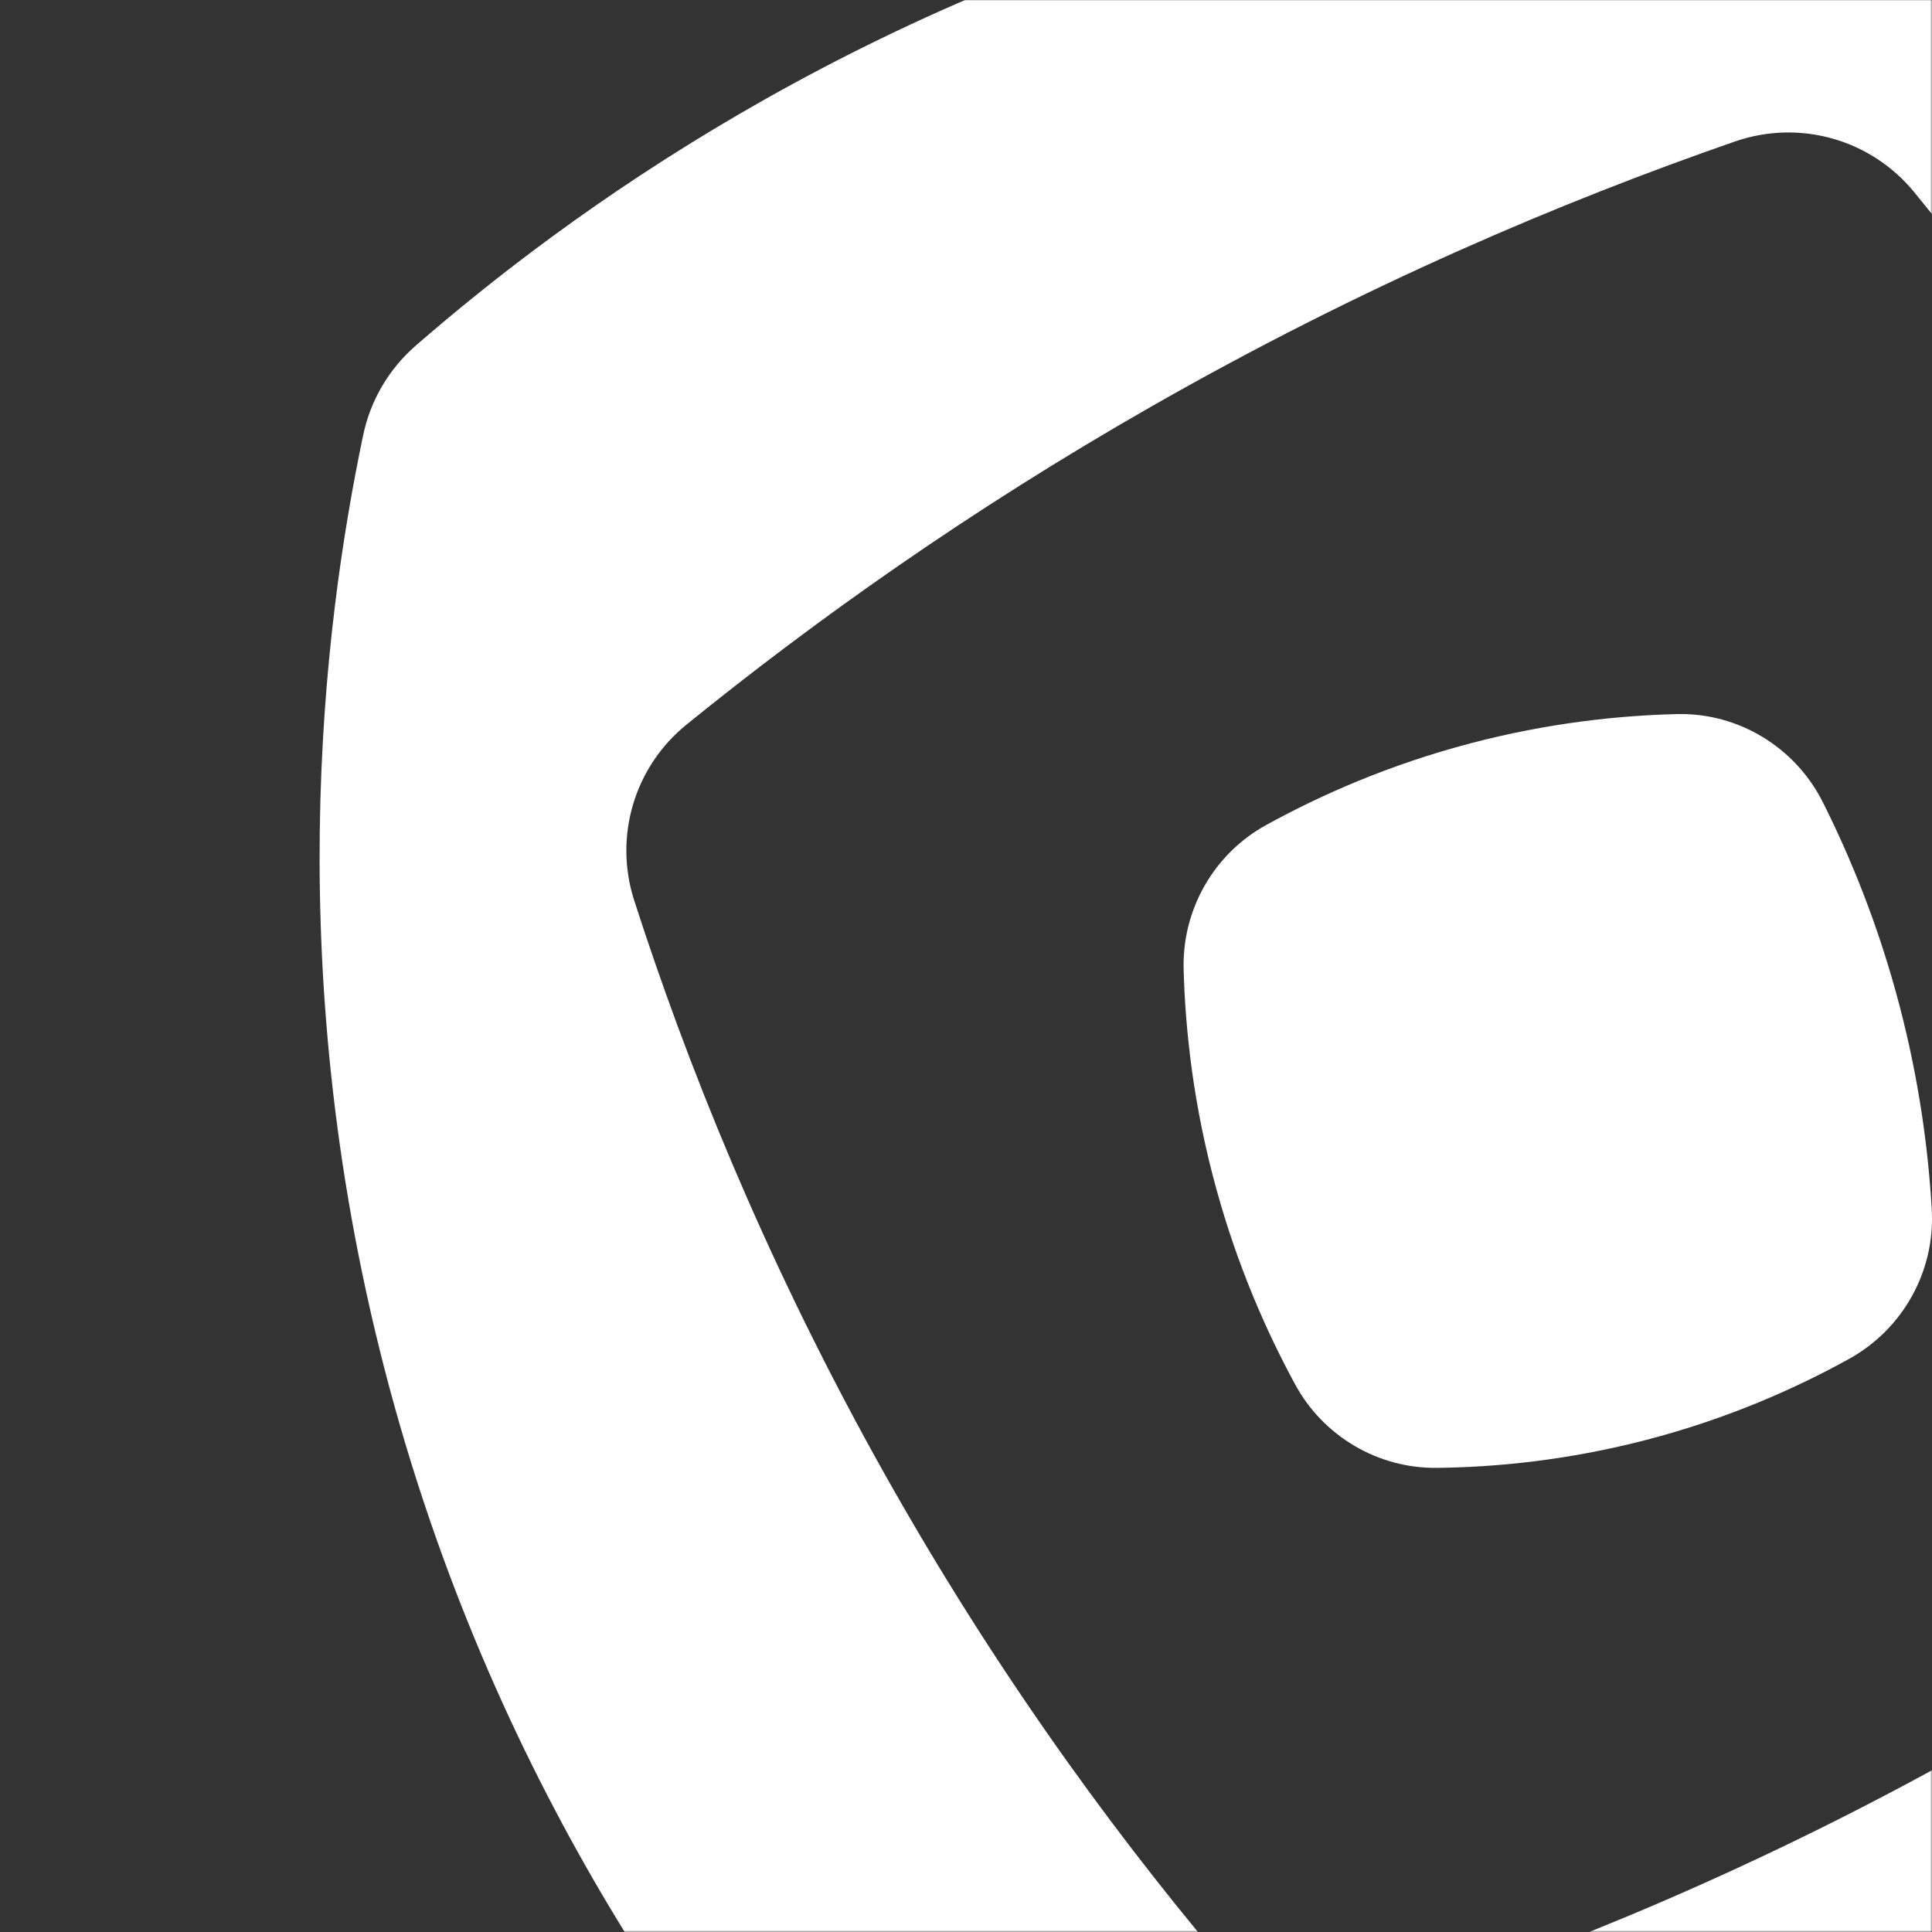 <?xml version="1.0" encoding="UTF-8"?> <svg xmlns="http://www.w3.org/2000/svg" width="1457" height="1457" viewBox="0 0 1457 1457" fill="none"><rect x="0" y="0" width="1457" height="1457" fill="#333333" stroke="none"/> <path d="M1456.81 912.257C1459.47 958.62 1435.07 1002.34 1394.43 1024.81C1353.73 1047.32 1302.21 1070.21 1240.5 1086.15C1181.79 1101.32 1128.31 1106.47 1083.7 1106.98C1039.19 1107.51 998.017 1083.21 976.749 1044.1C955.225 1004.51 933.385 955.167 917.287 896.632C900.221 834.664 893.908 778.121 892.626 731.068C891.383 685.968 915.393 643.907 954.929 622.146C995.807 599.636 1047.54 576.671 1109.46 560.435C1167.31 545.263 1220.18 539.601 1264.67 538.516C1311.05 537.391 1353.9 563.571 1374.7 605.021C1395.79 647.063 1416.84 698.457 1432.56 758.57C1447.38 815.251 1454.24 867.394 1456.83 912.257H1456.81Z" fill="white"></path> <mask id="mask0_9_2148" style="mask-type:luminance" maskUnits="userSpaceOnUse" x="0" y="0" width="1457" height="1457"> <path d="M1456.71 0H0V1456.71H1456.71V0Z" fill="white"></path> </mask> <g mask="url(#mask0_9_2148)"> <path d="M1729.91 -59.147C1711.92 -81.204 1686.79 -95.862 1658.83 -101.228C1510.2 -129.855 1251.1 -157.416 946.881 -76.114C639.625 6.017 427.561 161.479 313.569 260.616C293.268 278.273 279.399 301.869 273.875 328.187C243.295 474.081 210.585 737.065 293.761 1046.73C376.839 1355.98 536.563 1566.93 635.857 1677.69C653.455 1697.34 676.716 1710.72 702.54 1716.08C848.671 1746.45 1111.77 1778.76 1421.61 1695.53C1728.36 1613.12 1938.64 1455.68 2050.49 1356.31C2071.64 1337.51 2085.49 1312.18 2090 1284.24C2114.94 1130.4 2134.65 873.016 2053.68 572.153C1973.17 273.045 1828.2 61.238 1729.93 -59.187L1729.91 -59.147ZM1487.59 1318.08C1328.06 1407.98 1177.71 1469.24 1049.19 1511.6C1001.55 1527.3 949.504 1512.15 917.287 1473.7C834.427 1374.84 743.103 1249.44 658.526 1096.11C574.698 944.138 517.682 801.243 478.323 679.24C462.757 630.984 478.304 578.426 517.682 546.486C613.919 468.439 730.851 384.947 869.465 305.894C1028.32 215.299 1178.42 151.792 1308.31 106.732C1357.1 89.805 1410.9 104.996 1443.61 144.947C1529.71 250.12 1623.77 382.382 1710.58 543.073C1788.03 686.421 1843.1 821.701 1882.73 939.975C1898.87 988.153 1883.72 1041.01 1844.5 1073.3C1748.52 1152.37 1629.93 1237.86 1487.59 1318.06V1318.08Z" fill="white"></path> </g> </svg> 